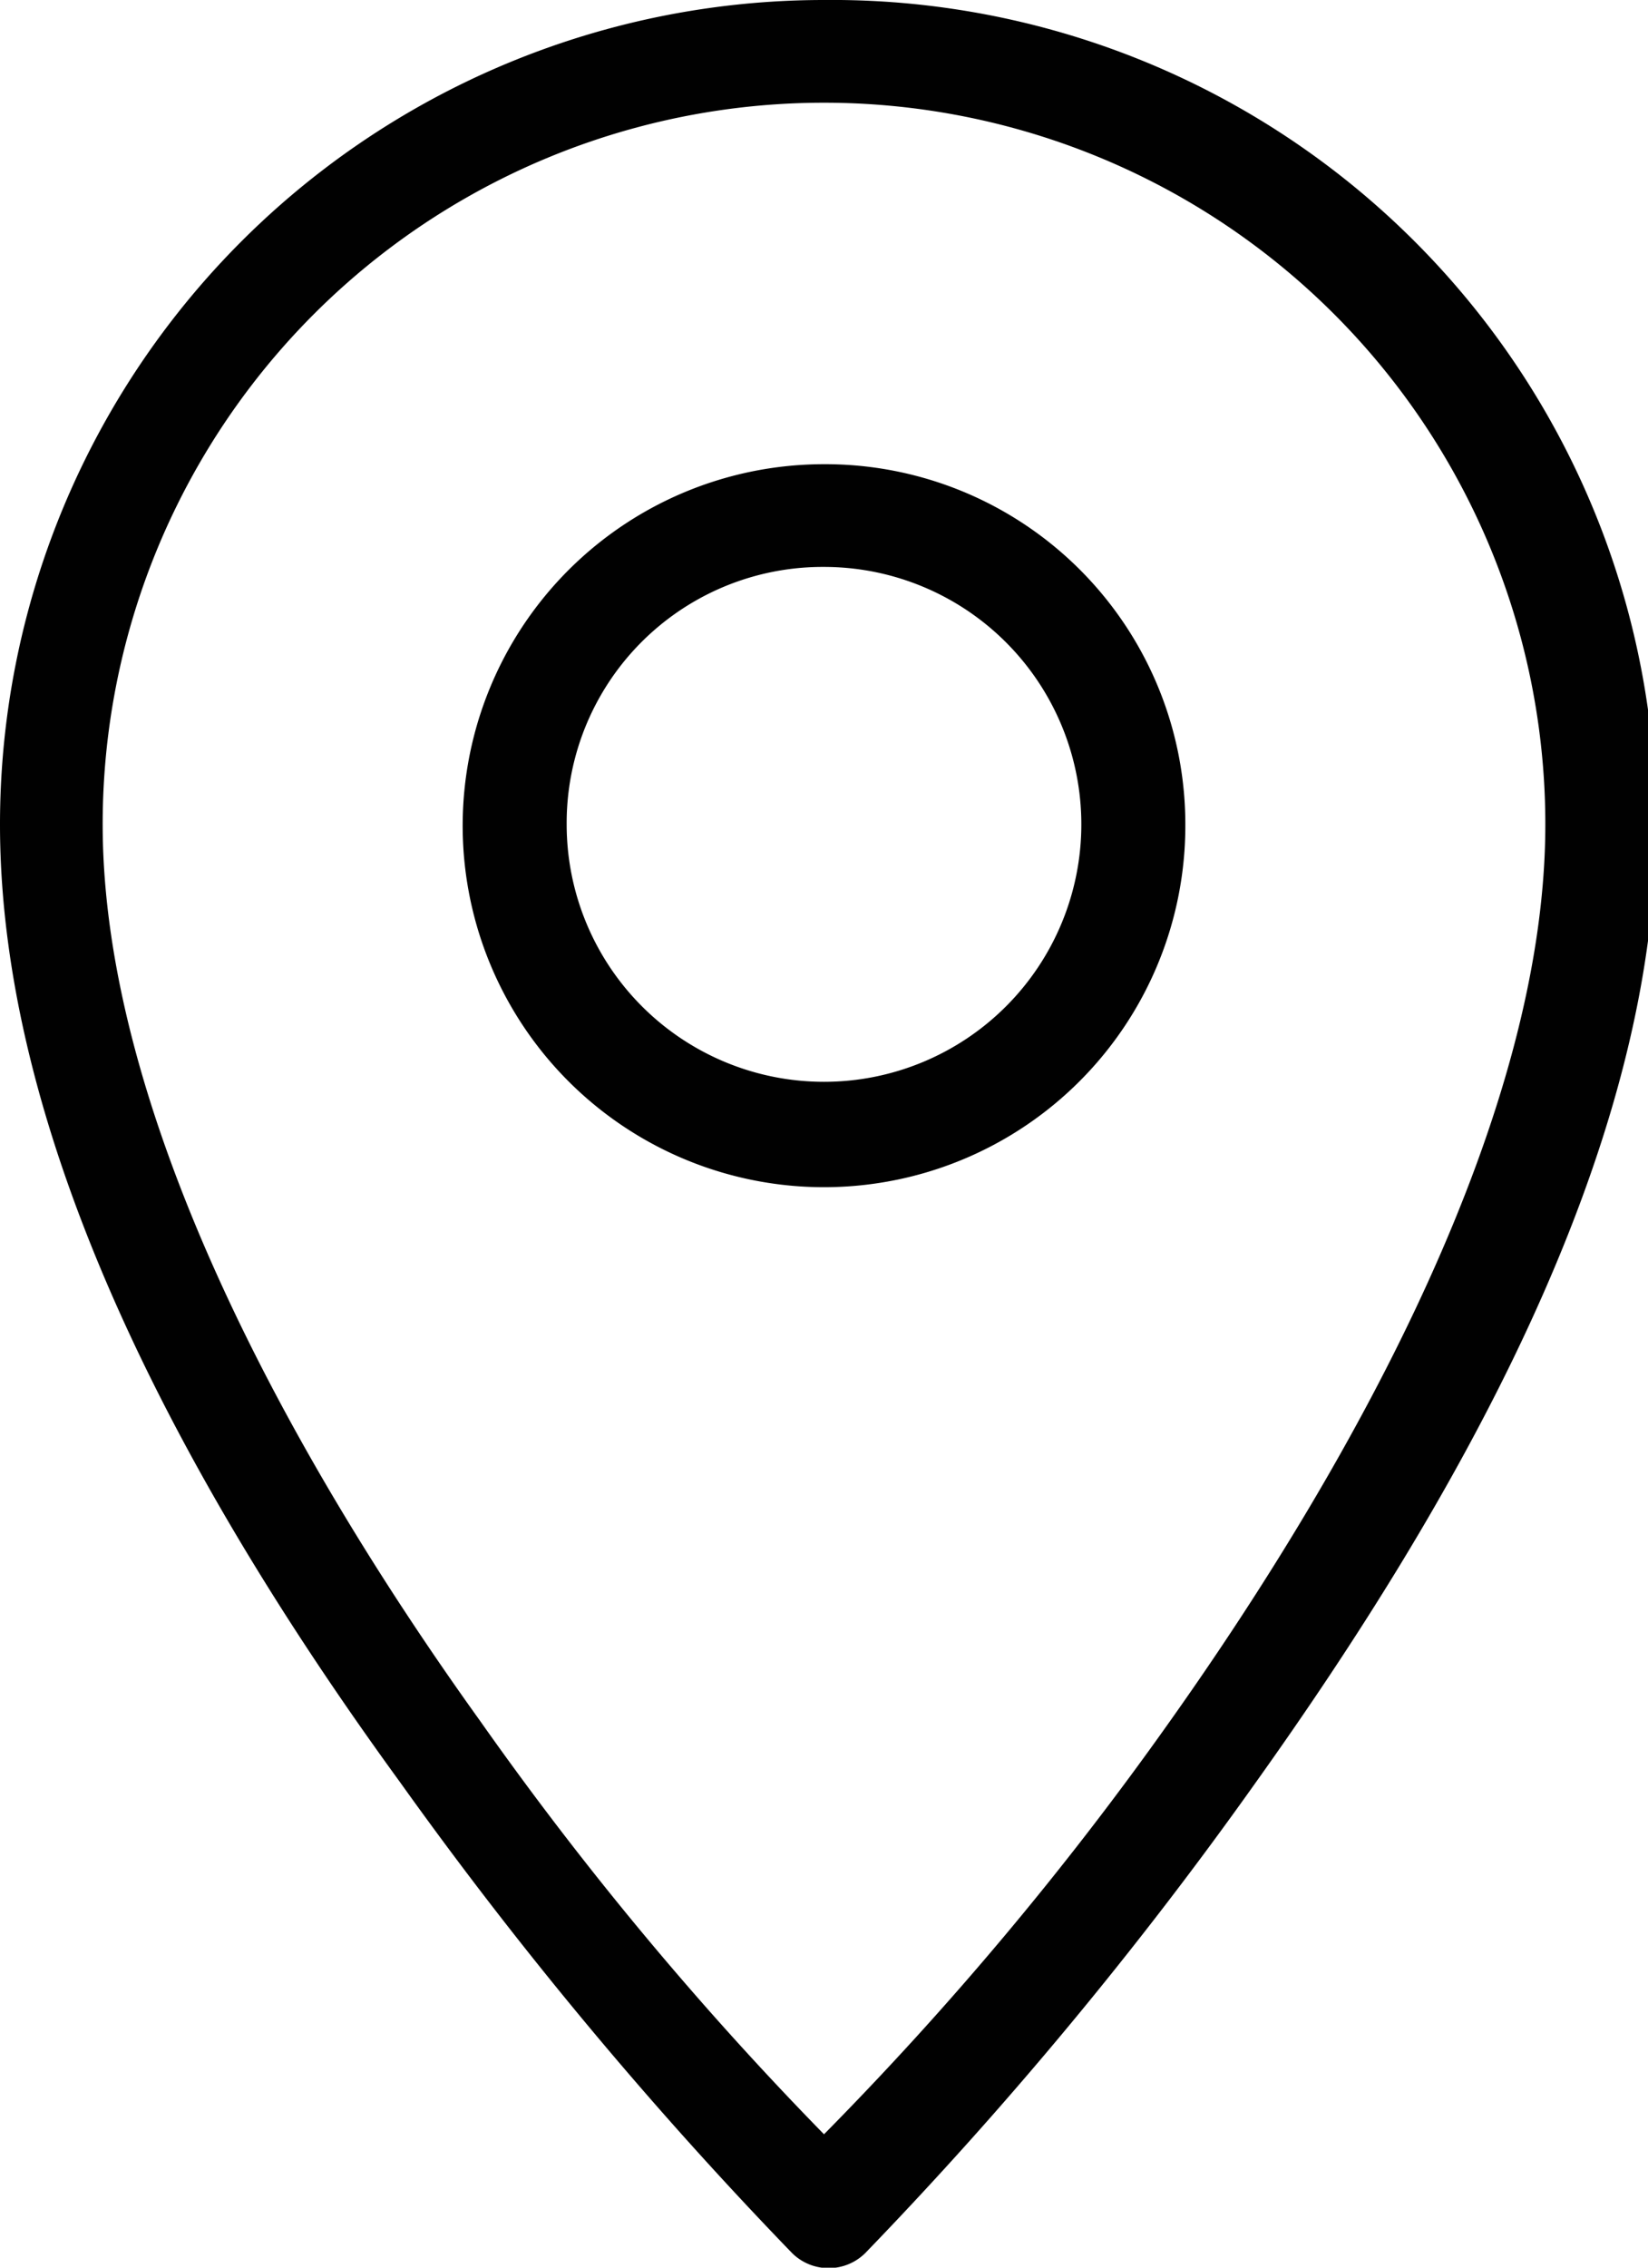 <svg id="Layer_1" data-name="Layer 1" xmlns="http://www.w3.org/2000/svg" viewBox="0 0 12.36 17">
  <defs>
    <style>
      .cls-1 {
        fill: #010101;
      }
    </style>
  </defs>
  <g>
    <path class="cls-1" d="M6.18,0A6.18,6.18,0,0,0,0,6.18c0,2.48,1.5,5.12,3,7.18a31,31,0,0,0,2.94,3.53.39.39,0,0,0,.55,0,30.36,30.36,0,0,0,2.93-3.53c1.47-2.06,3-4.7,3-7.18A6.18,6.18,0,0,0,6.18,0Zm0,.77a5.41,5.41,0,0,1,5.41,5.41c0,2.16-1.4,4.73-2.82,6.73A24.76,24.76,0,0,1,6.18,16a25.13,25.13,0,0,1-2.58-3.1C2.17,10.91.77,8.34.77,6.18A5.41,5.41,0,0,1,6.18.77Z"/>
    <path class="cls-1" d="M6.18,3.48a2.71,2.71,0,1,0,2.71,2.7A2.7,2.7,0,0,0,6.18,3.48Zm0,.77A1.93,1.93,0,1,1,4.25,6.18,1.92,1.92,0,0,1,6.18,4.25Z"/>
  </g>
</svg>
